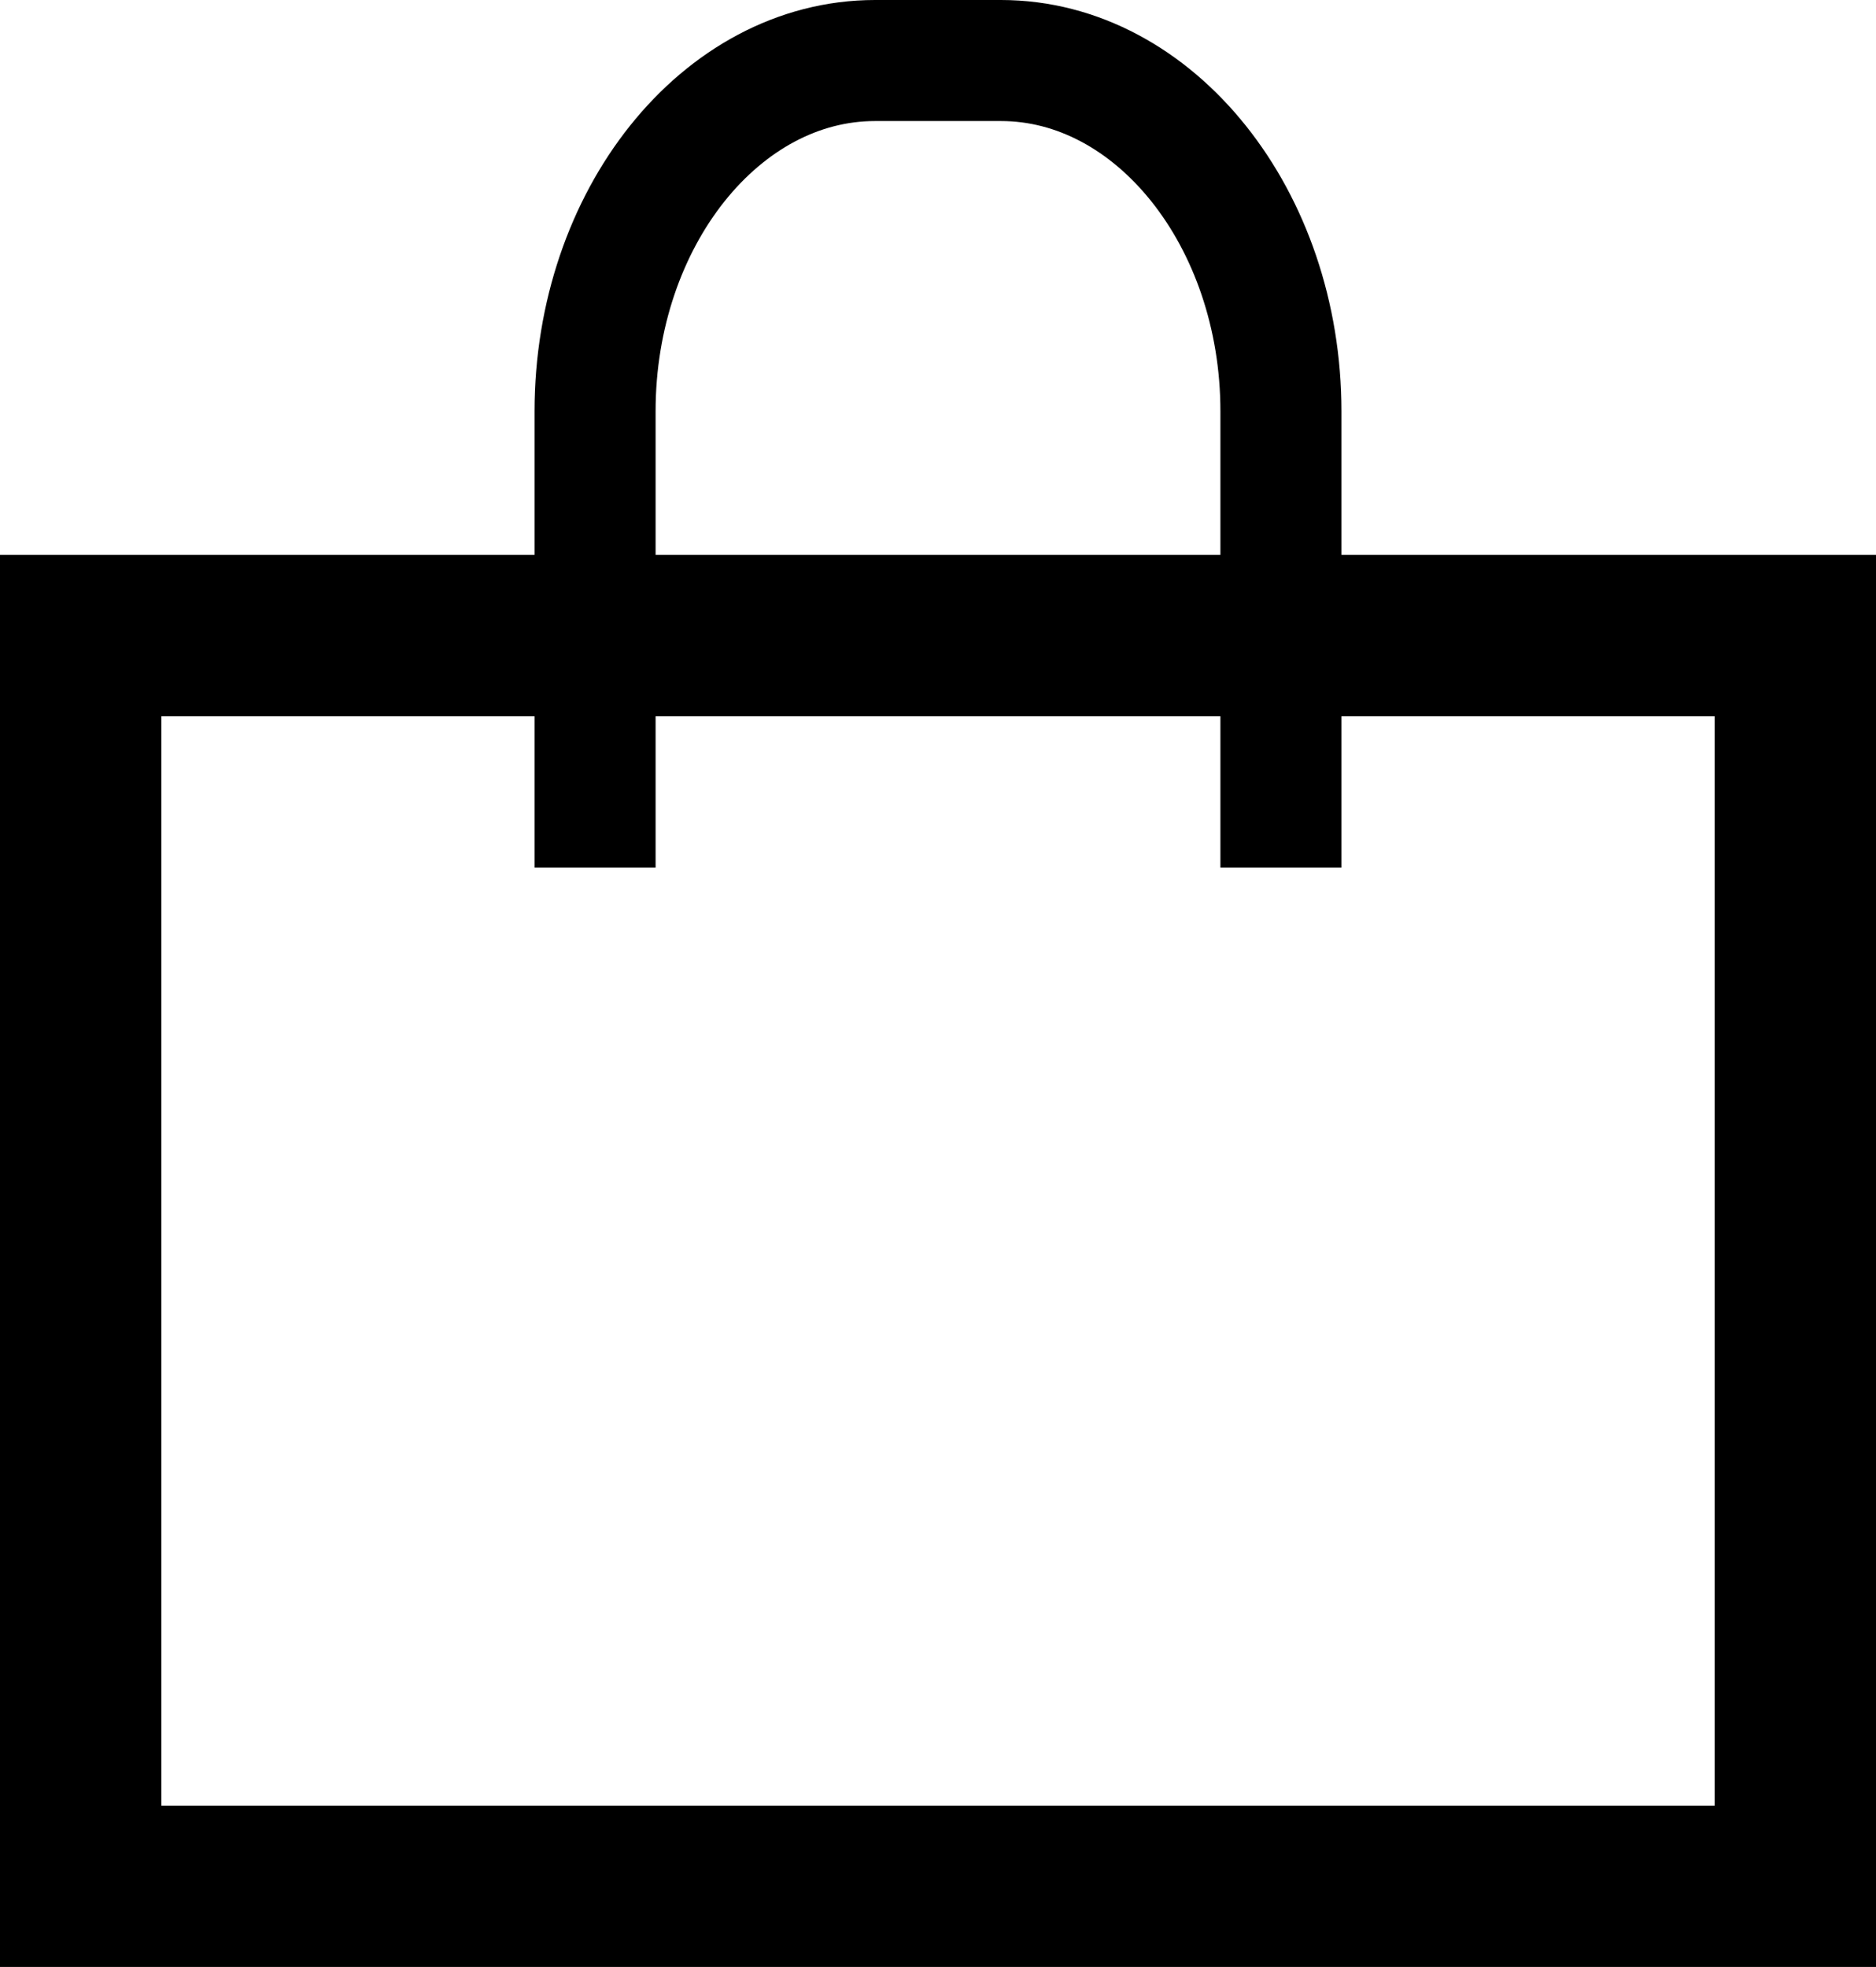 <svg id="Layer_1" data-name="Layer 1" xmlns="http://www.w3.org/2000/svg" viewBox="0 0 93 97.5"><defs><style>.cls-1{fill:none;stroke:#000;stroke-miterlimit:10;stroke-width:6px;}</style></defs><title>TB_icons</title><path d="M533.63,252.5v54h-77v-54h77m8-8h-93v70h93v-70h0Z" transform="translate(-448.63 -217)"/><path class="cls-1" d="M478.13,260V237.39c0-9.57,6.24-17.39,13.88-17.39h6.24c7.63,0,13.88,7.83,13.88,17.39V260" transform="translate(-448.63 -217)"/></svg>